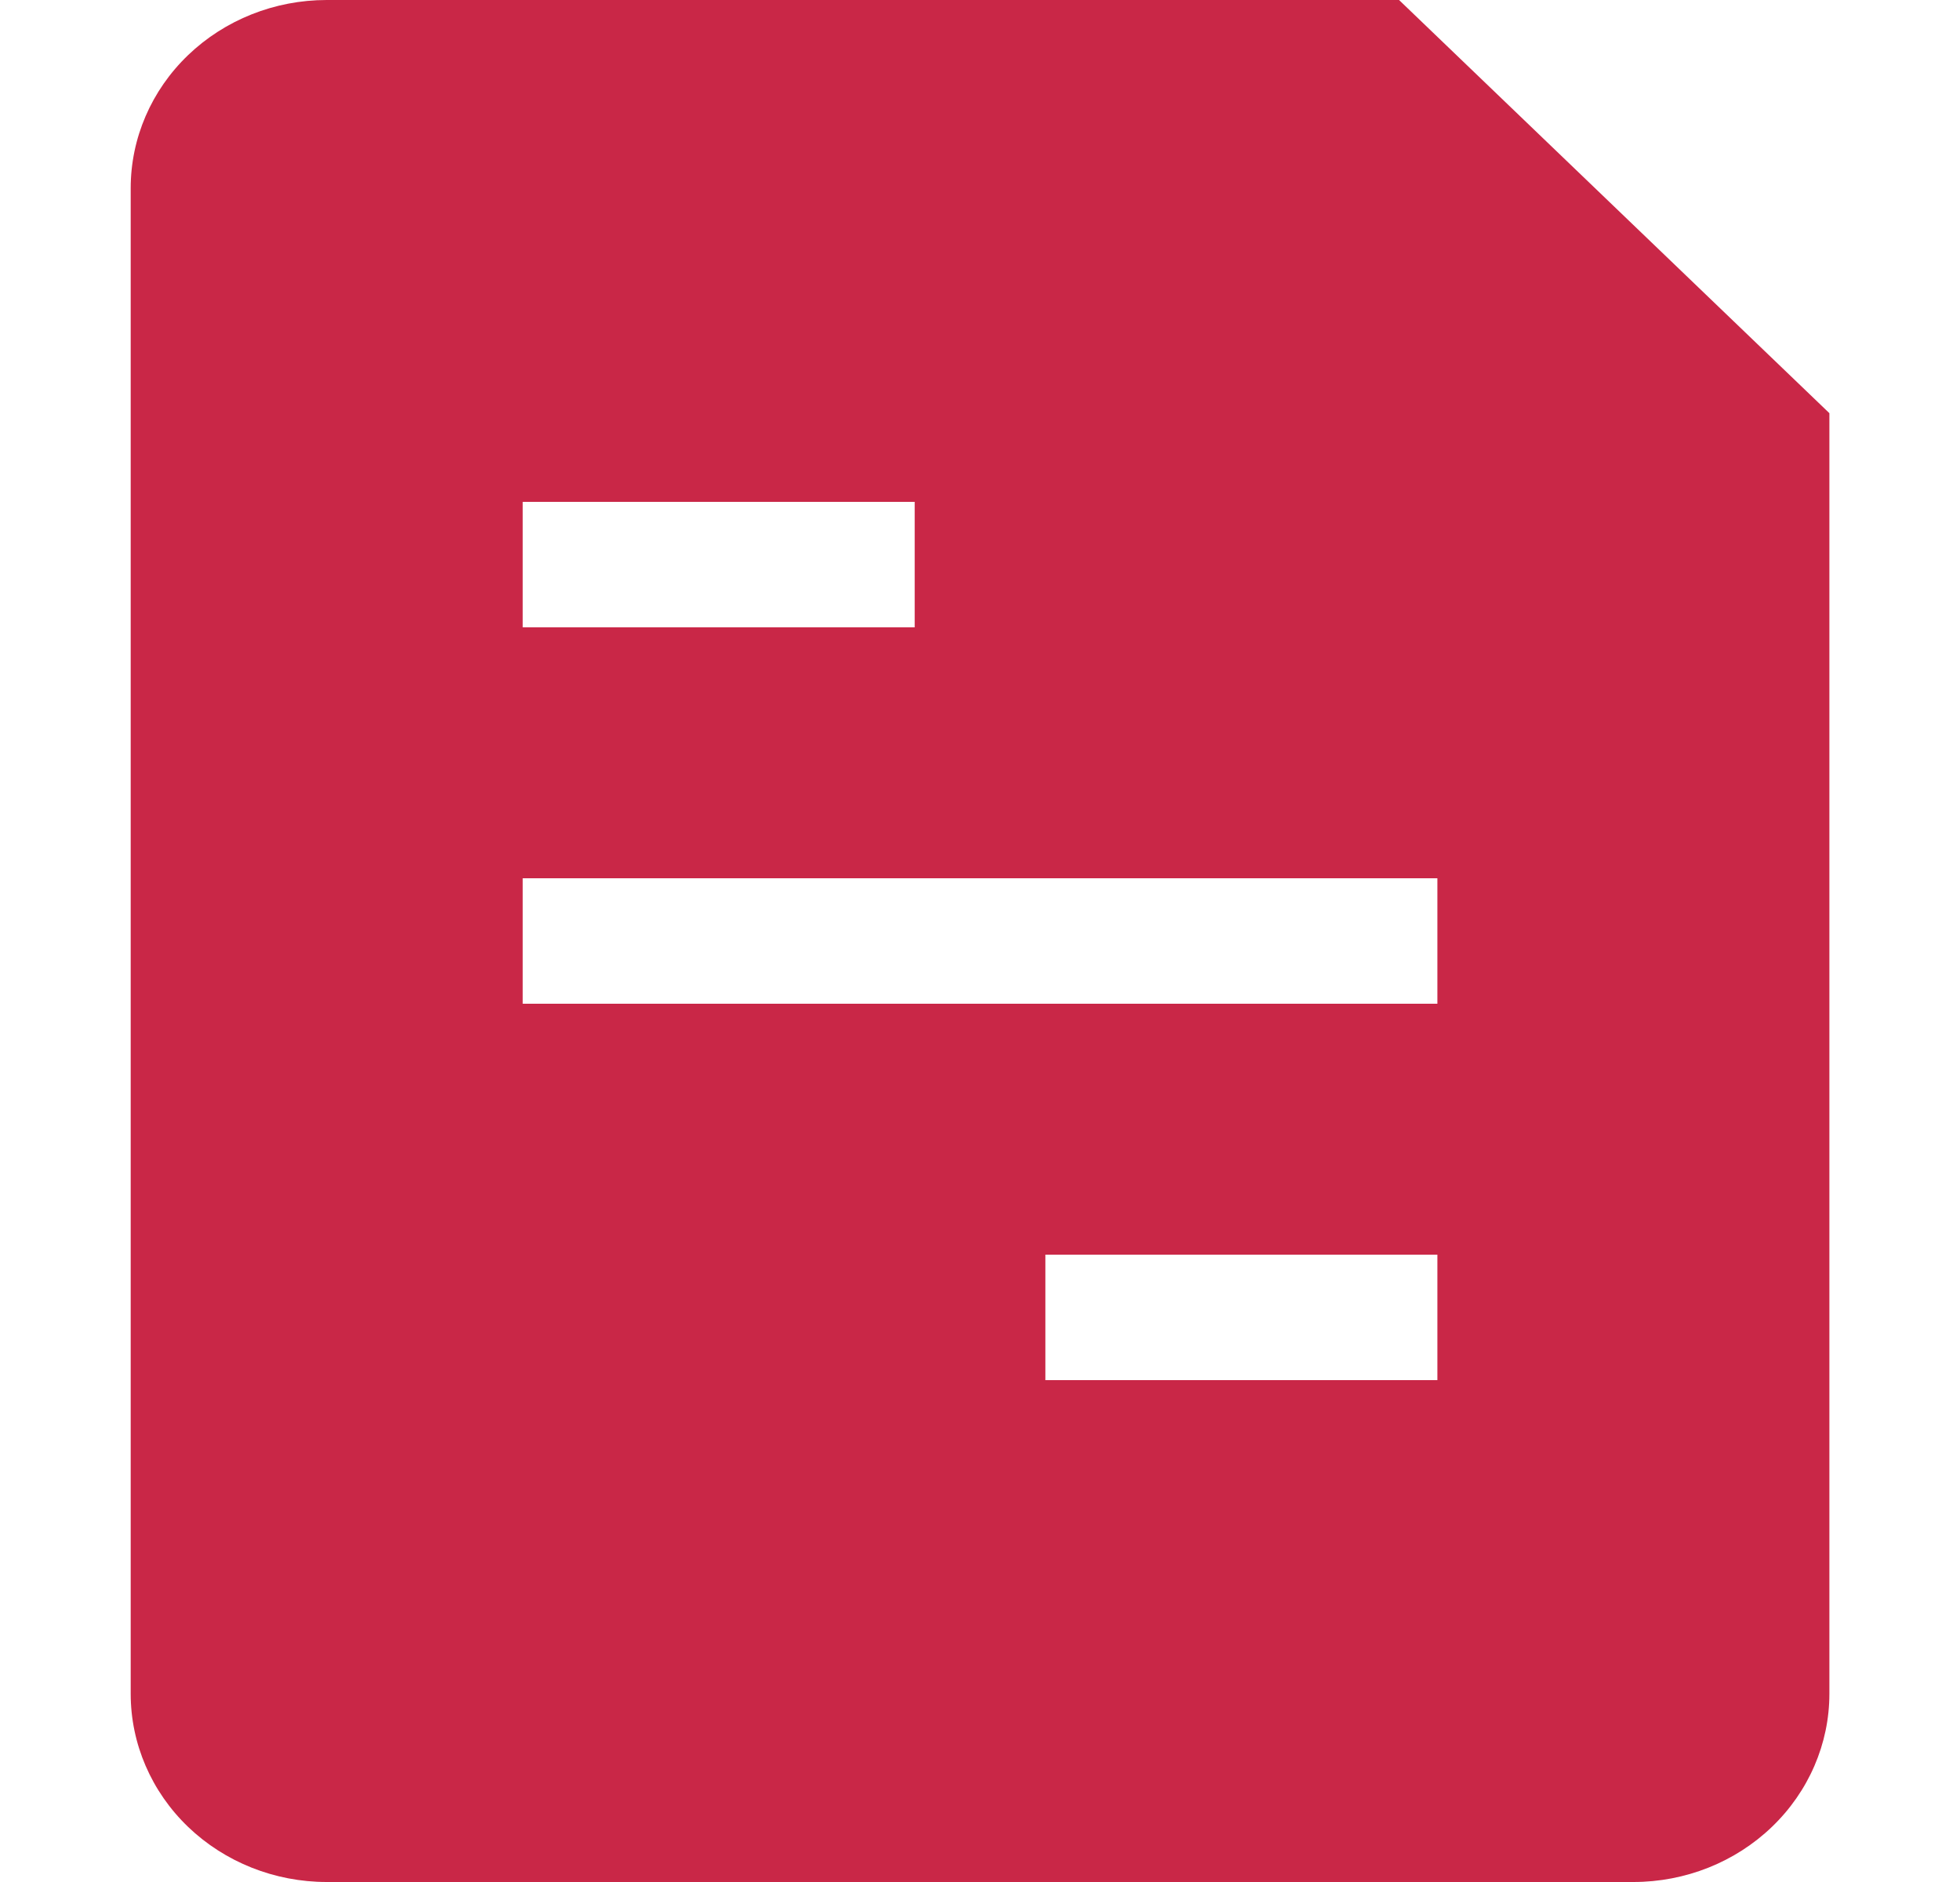 <svg width="25" height="24" viewBox="0 0 25 24" fill="none" xmlns="http://www.w3.org/2000/svg">
<path fill-rule="evenodd" clip-rule="evenodd" d="M1.667 2.4C1.667 1.763 1.93 1.153 2.399 0.703C2.868 0.253 3.504 0 4.167 0L17.845 0L23.334 5.269V21.6C23.334 22.236 23.07 22.847 22.601 23.297C22.133 23.747 21.497 24 20.834 24H4.167C3.504 24 2.868 23.747 2.399 23.297C1.93 22.847 1.667 22.236 1.667 21.6V2.4ZM6.667 6.4H11.667V8H6.667V6.4ZM18.334 11.2H6.667V12.8H18.334V11.2ZM18.334 16H13.334V17.6H18.334V16Z" fill="#c92747"/>
</svg>
